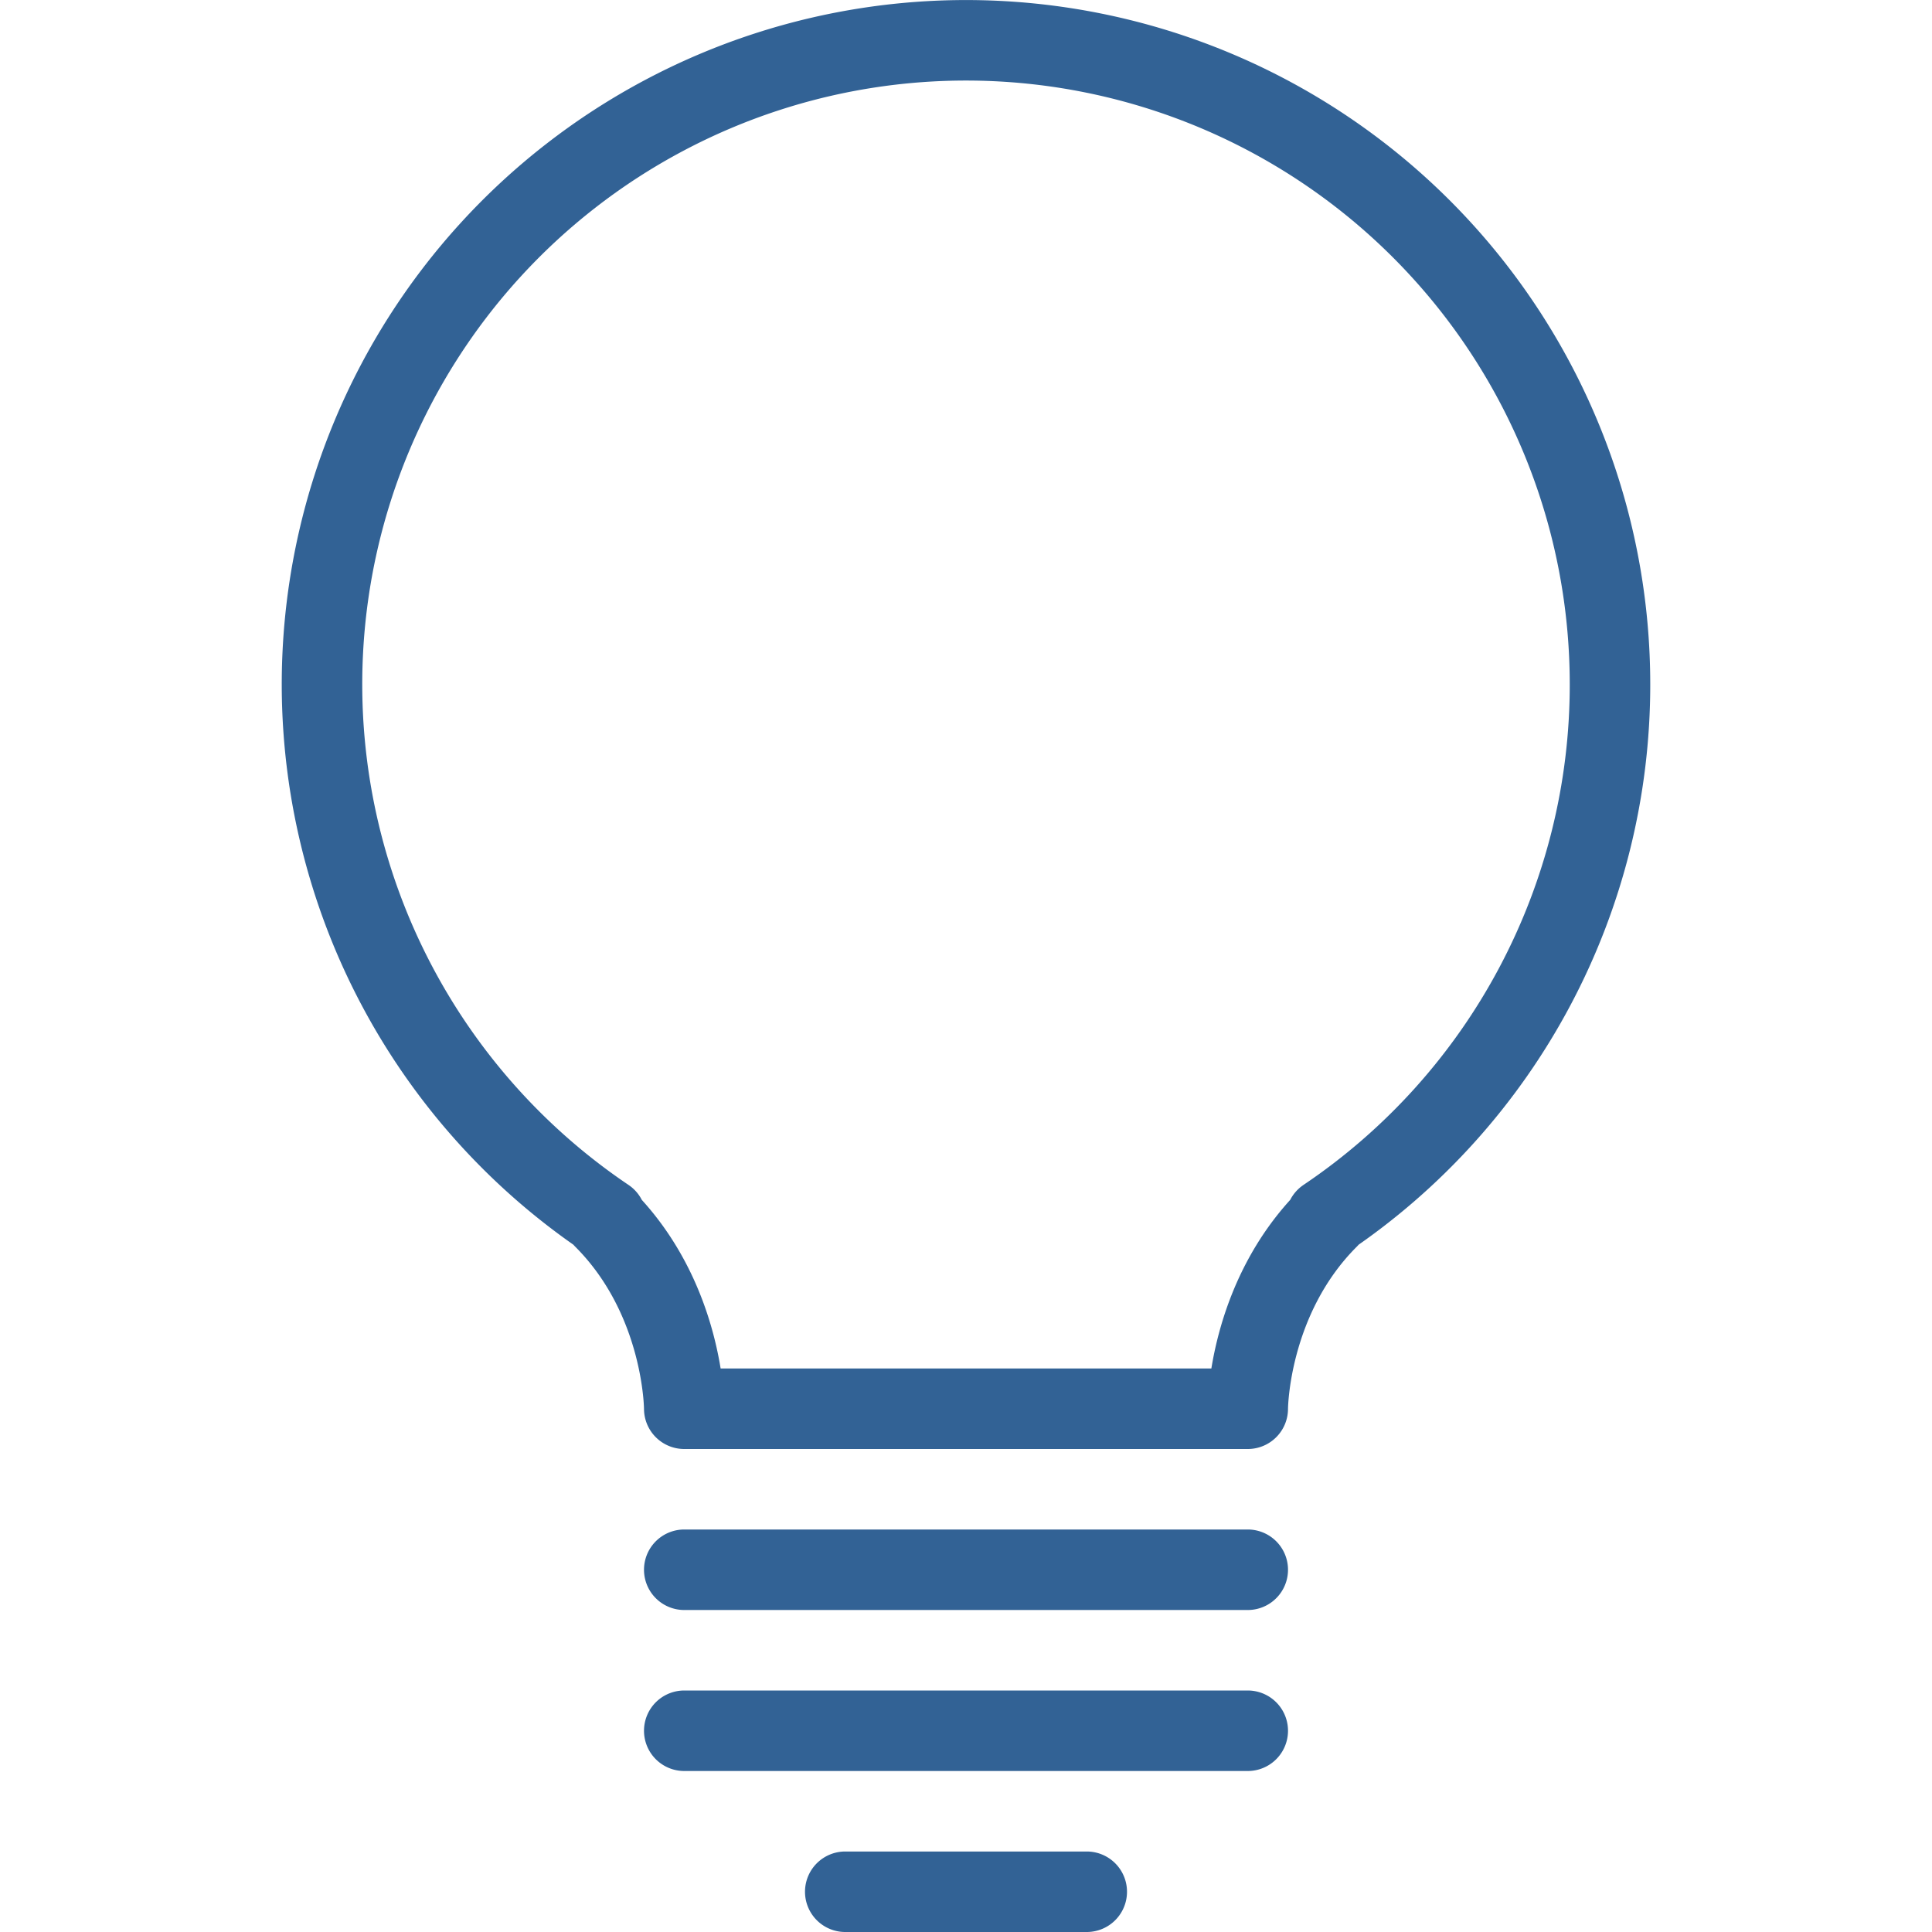 <svg xmlns="http://www.w3.org/2000/svg" viewBox="0 0 24 24" style="enable-background:new 0 0 24 24" xml:space="preserve"><circle style="fill:none;stroke:#326295;stroke-miterlimit:10" cx="12" cy="12" r="19.5"/><path style="fill:none;stroke:#326295;stroke-linecap:round;stroke-linejoin:round;stroke-miterlimit:10" d="M20 8.5a8 8 0 1 0-12.472 6.634H7.5c1 1 1 2.366 1 2.366h7s0-1.366 1-2.366h-.028A7.99 7.99 0 0 0 20 8.5zM8.5 19.5h7M8.5 21.5h7M10.5 23.5h3"/></svg>
